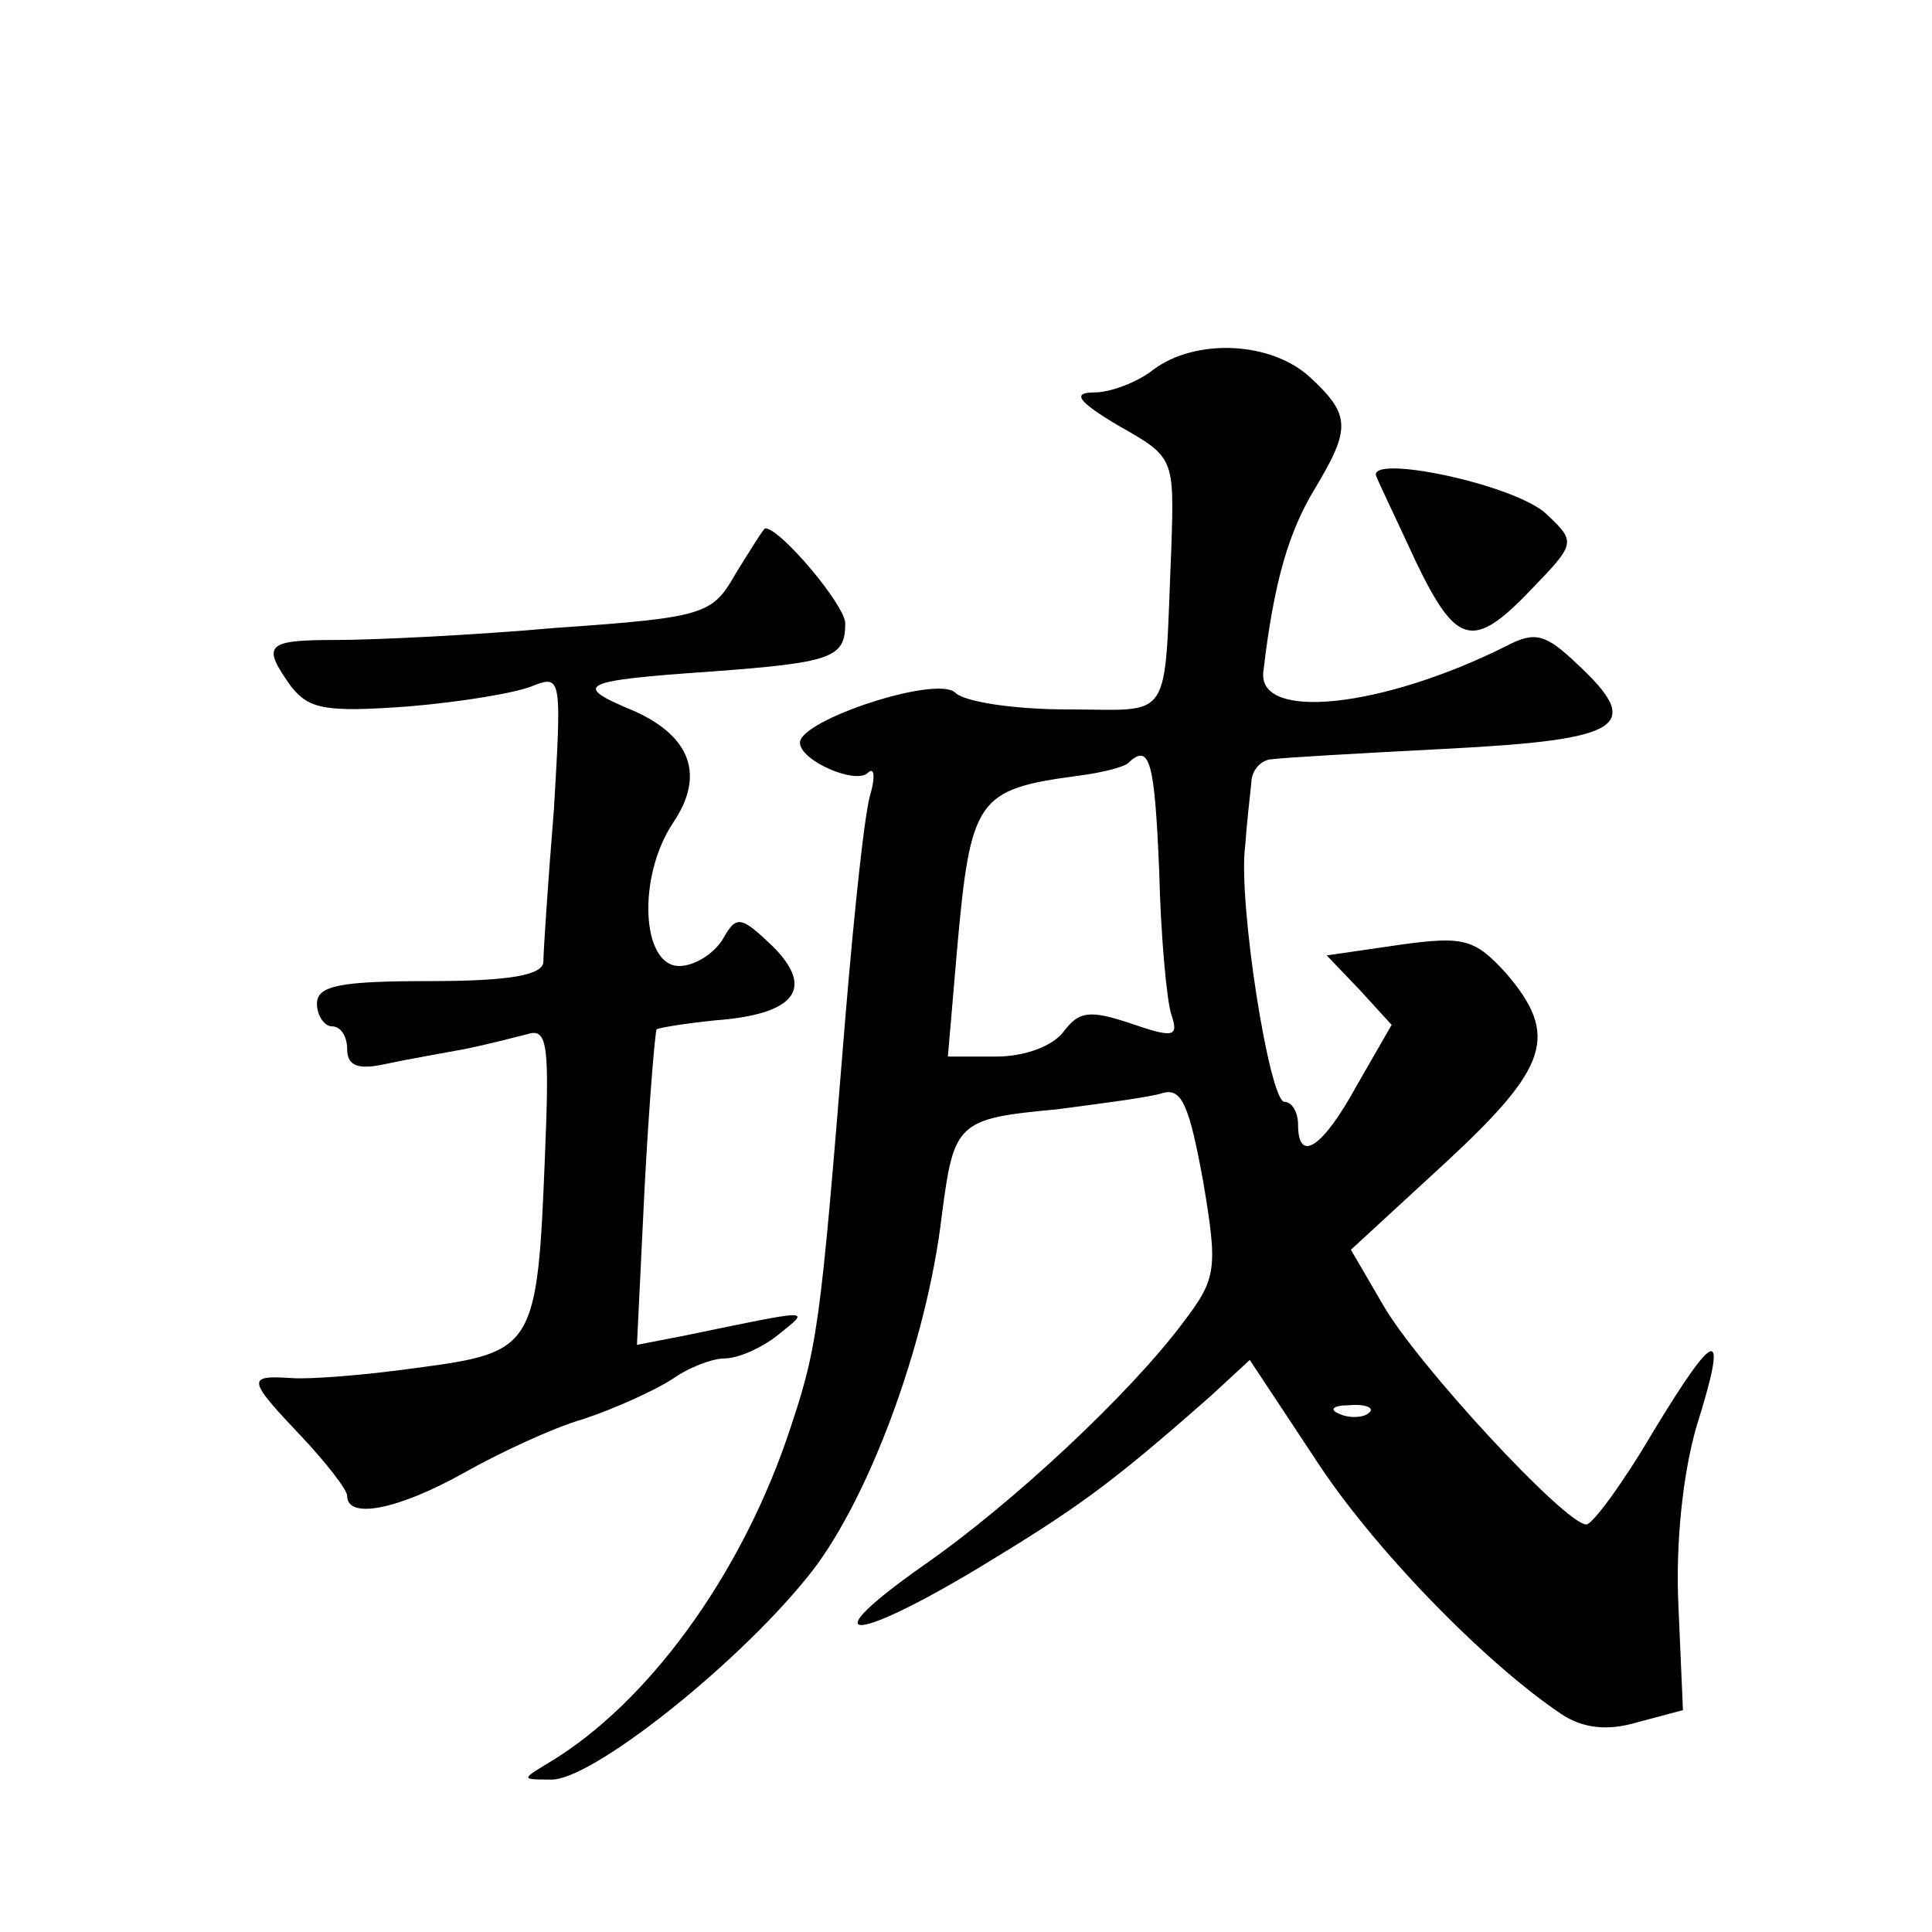 <?xml version="1.0" standalone="no"?>
<!DOCTYPE svg PUBLIC "-//W3C//DTD SVG 20010904//EN"
 "http://www.w3.org/TR/2001/REC-SVG-20010904/DTD/svg10.dtd">
<svg version="1.0" xmlns="http://www.w3.org/2000/svg"
 width="128pt" height="128pt" viewBox="0 0 128 128"
 preserveAspectRatio="xMidYMid meet">
<g transform="translate(0,128) scale(0.1,-0.1)"
fill="#0" stroke="none">
<path d="M764 1035 c-10 -8 -28 -15 -39 -15 -15 0 -11 -6 16 -22 37 -21 37 -21
35 -82 -5 -117 2 -106 -69 -106 -35 0 -68 5 -74 11 -12 12 -103 -18 -103 -33 0
-12 37 -28 45 -20 4 4 5 -2 2 -13 -4 -11 -11 -78 -17 -150 -17 -210 -18 -217 -39
-279 -32 -92 -92 -174 -156 -213 -20 -12 -20 -12 0 -12 26 -1 121 74 169 133 40
48 80 155 90 241 8 61 10 64 76 70 30 4 62 8 71 11 12 3 17 -9 26 -58 10 -59 9
-65 -13 -94 -35 -47 -113 -120 -172 -161 -74 -52 -49 -53 36 -2 66 40 87 55 154
114 l26 24 43 -65 c38 -59 113 -136 164 -170 14 -9 30 -11 50 -5 l30 8 -3 69 c-2
42 3 88 12 119 21 67 14 67 -29 -4 -20 -34 -40 -61 -44 -61 -14 0 -113 107 -135
146 l-21 36 63 58 c68 63 75 84 40 125 -21 23 -28 25 -71 19 l-48 -7 22 -23 21
-23 -23 -40 c-23 -42 -39 -52 -39 -26 0 8 -4 15 -9 15 -10 0 -31 133 -26 170 1
14 3 32 4 41 0 9 7 16 14 16 6 1 59 4 117 7 116 6 129 15 85 56 -21 20 -28 22 -47
12 -82 -41 -165 -50 -161 -17 7 60 17 93 34 121 24 40 24 49 -3 74 -26 24 -76 26
-104 5z m4 -332 c1 -43 5 -86 8 -95 5 -15 2 -16 -27 -6 -27 9 -34 8 -44 -5 -7 -10
-26 -17 -45 -17 l-32 0 6 70 c9 101 13 107 80 116 16 2 32 6 34 9 14 13 17 -1 20
-72z m139 -359 c-3 -3 -12 -4 -19 -1 -8 3 -5 6 6 6 11 1 17 -2 13 -5z M912 964
c2 -5 14 -30 26 -56 27 -56 38 -59 77 -18 29 30 29 31 10 49 -20 20 -121 41 -113
25z M488 901 c-16 -28 -19 -30 -120 -37 -56 -5 -122 -8 -145 -8 -47 0 -50 -3 -30
-31 12 -15 23 -17 78 -13 35 3 72 9 83 14 18 7 18 3 13 -82 -4 -49 -7 -95 -7 -101
0 -9 -22 -13 -75 -13 -60 0 -75 -3 -75 -15 0 -8 5 -15 10 -15 6 0 10 -7 10 -15
0 -11 7 -14 25 -10 14 3 37 7 53 10 15 3 34 8 42 10 13 4 14 -9 11 -82 -5 -125
-7 -129 -83 -139 -35 -5 -73 -8 -85 -7 -30 2 -29 -1 7 -39 16 -17 30 -35 30 -39
0 -16 34 -9 77 15 23 13 59 30 80 36 21 7 47 19 58 26 11 8 27 14 35 14 9 0 25
7 36 16 21 17 24 17 -63 -1 l-31 -6 5 103 c3 57 7 104 8 106 1 1 19 4 39 6 53 4
66 21 38 49 -21 20 -24 21 -33 5 -6 -10 -19 -18 -29 -18 -25 0 -28 59 -4 95 21
31 12 57 -26 74 -41 17 -37 20 50 26 81 6 90 9 90 32 0 12 -43 63 -53 63 -1 0 -9
-13 -19 -29z"/>
</g>
</svg>
